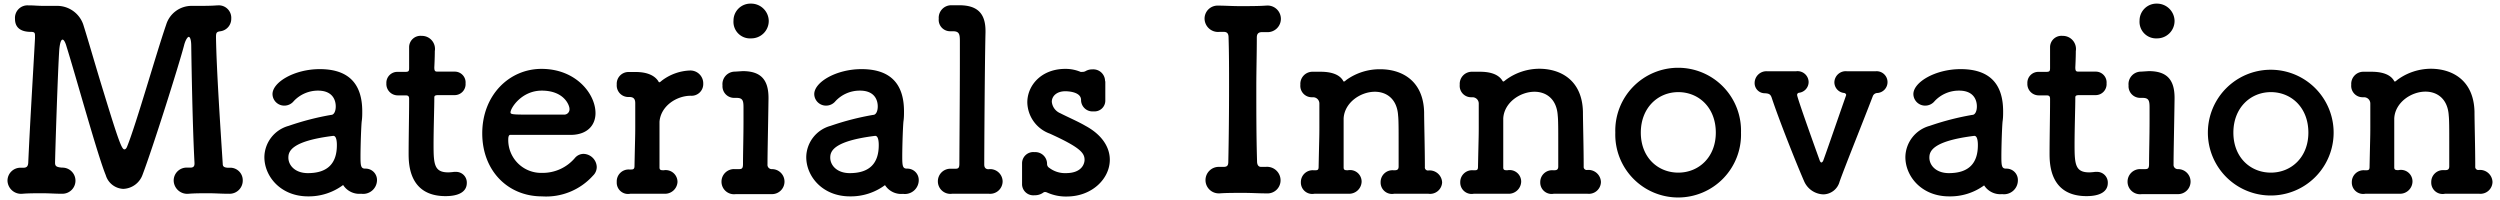 <svg viewBox="0 0 400 32" xmlns="http://www.w3.org/2000/svg"><path d="m30.79.94h.72c1 0 2.32 0 3.2-.08h.12a2 2 0 0 1 2.17 2.14 2 2 0 0 1 -1.72 2c-.68.08-.72.28-.72 1 .08 5.16.72 14.64 1.08 20.24 0 .44.28.56.8.6h.24a2 2 0 0 1 2.16 2 2.11 2.11 0 0 1 -2.25 2.16h-.16c-1 0-2-.08-3-.08-1.16 0-2.28 0-3.24.08a2.17 2.17 0 0 1 -2.4-2.08 2.07 2.07 0 0 1 2.21-2.1h.44c.4 0 .68-.12.68-.64v-.12c-.36-6.6-.52-18.64-.52-18.64 0-1.08-.2-1.52-.4-1.52s-.56.56-.76 1.4c-.88 3.32-5 16.36-6.64 20.68a3.41 3.41 0 0 1 -3.08 2.24 3.06 3.06 0 0 1 -2.8-2.2c-1.28-3.08-4.79-15.84-6.27-20.56-.2-.72-.44-1.12-.64-1.12-.36 0-.48 1.16-.52 1.52-.24 3.32-.68 17.2-.68 18.2 0 .56.28.68 1.08.76h.08a2.09 2.09 0 1 1 .03 4.18h-.16c-1 0-2-.08-3-.08-1.16 0-2.28 0-3.24.08a2.17 2.17 0 0 1 -2.4-2.08 2.07 2.07 0 0 1 2.2-2.08h.32c.52 0 .76-.2.8-.8.28-6.4.8-14.68 1.08-19.92v-.42c0-.44-.08-.6-.64-.6-2.44 0-2.56-1.48-2.56-2.1a2 2 0 0 1 2.12-2.14h.24c.6 0 1.36.08 2.2.08h1.8.24a4.42 4.42 0 0 1 4.4 3.24c.76 2.4 2 6.76 3.23 10.72 2.44 8 2.88 9 3.28 9 .16 0 .32-.16.44-.48 1.48-3.68 4.65-14.88 6.24-19.48a4.25 4.25 0 0 1 4.12-3z"/><path d="m49.3 31.42c-4.4 0-7-3.2-7-6.28a5.26 5.26 0 0 1 3.88-5 43.23 43.23 0 0 1 6.82-1.76c.4 0 .72-.52.72-1.36 0-.48-.12-2.52-2.84-2.52a5.3 5.3 0 0 0 -3.88 1.68 1.94 1.94 0 0 1 -1.48.72 1.88 1.88 0 0 1 -1.92-1.84c0-1.92 3.52-4 7.56-4 4.44 0 6.8 2.16 6.8 6.76 0 .48 0 1-.08 1.56s-.2 3.76-.2 5.72c0 1.48.08 1.88.76 1.88a1.82 1.82 0 0 1 1.88 1.88 2.22 2.22 0 0 1 -2.54 2.14 3.07 3.07 0 0 1 -2.88-1.4 9.19 9.19 0 0 1 -5.6 1.82zm4-9.68c-6.76.84-7.16 2.52-7.16 3.48 0 1.24 1.08 2.48 3.12 2.48 3.24 0 4.64-1.64 4.64-4.48 0-.6-.08-1.48-.56-1.48z"/><path d="m70.09 15.22c-.6 0-.6.2-.6.44 0 1.48-.12 4.88-.12 7.52 0 3.12.12 4.4 2.36 4.4a7.81 7.81 0 0 0 .92-.08h.32a1.71 1.71 0 0 1 1.72 1.76c0 1.44-1.32 2.12-3.4 2.12-5.91 0-5.91-5.24-5.91-6.88 0-2.32.08-6.32.08-8.08v-.6c0-.52-.24-.56-.64-.56h-1.2a1.82 1.82 0 0 1 -1.8-1.92 1.75 1.75 0 0 1 1.8-1.84h1.16c.64 0 .68-.12.68-.68 0 0 0-.8 0-1.72 0-.48 0-1 0-1.4v-.16a1.82 1.82 0 0 1 2-1.8 2.09 2.09 0 0 1 2.11 2.44c0 1.08-.08 2.6-.08 2.6 0 .64.16.68.56.68h2.68a1.73 1.73 0 0 1 1.76 1.88 1.75 1.75 0 0 1 -1.76 1.88z"/><path d="m86.72 31.42c-5.48 0-9.56-4.12-9.56-10.08 0-6.12 4.32-10.32 9.48-10.32 5.52 0 8.64 4 8.64 7.08 0 1.88-1.24 3.4-3.8 3.48-1.24 0-2.08 0-9.84 0-.24 0-.32.32-.32.76a5.26 5.26 0 0 0 5.44 5.32 6.74 6.74 0 0 0 5.24-2.4 1.82 1.82 0 0 1 1.36-.64 2.18 2.18 0 0 1 2.12 2.08 1.91 1.91 0 0 1 -.6 1.4 10.07 10.07 0 0 1 -8.16 3.32zm4.4-14c0-.56-.84-2.92-4.44-2.92-3.24 0-5 2.8-5 3.48 0 .36.4.36 4.12.36h4.52a.85.85 0 0 0 .8-.92z"/><path d="m106.32 31h-.08c-.8 0-2.08 0-3.28 0-.84 0-1.64 0-2.12 0a1.81 1.81 0 0 1 -2.16-1.88 1.9 1.9 0 0 1 2-2h.32c.36 0 .52-.12.52-.56.08-4.08.12-4.72.12-6.24 0-.8 0-1.84 0-3.8 0-.6-.2-1-.92-1h-.24a1.85 1.85 0 0 1 -1.8-2 1.88 1.88 0 0 1 1.84-2h1 .2c1.68 0 3 .48 3.64 1.52 0 .08.08.12.16.12s.2-.12.4-.28a7.91 7.91 0 0 1 4.48-1.6 2.06 2.06 0 0 1 2.12 2.12 1.87 1.87 0 0 1 -2 1.92c-2.28 0-4.8 1.64-5 4.16v2.88s0 2.64 0 4.44c0 .44.28.44.68.44a1.89 1.89 0 0 1 2.2 1.88 2 2 0 0 1 -2.08 1.88z"/><path d="m118.84 11.38c2.92 0 4.12 1.4 4.12 4.28v.16c-.08 5.52-.16 8.48-.16 10.48a.68.68 0 0 0 .68.76 2 2 0 1 1 .08 4h-.08c-.84 0-2.24 0-3.48 0-1 0-1.8 0-2.28 0a2 2 0 0 1 -2.28-2 2 2 0 0 1 2.12-2h.64c.52 0 .68-.12.68-.84 0-1.84.08-4.28.08-7v-2c0-1.12-.12-1.56-1.12-1.56h-.4a1.86 1.86 0 0 1 -1.84-2 2 2 0 0 1 2-2.2zm-1.48-8.08a2.71 2.71 0 0 1 2.8-2.72 2.82 2.82 0 0 1 2.84 2.72 2.79 2.79 0 0 1 -2.8 2.84 2.65 2.65 0 0 1 -2.84-2.84z"/><path d="m136 31.42c-4.4 0-7-3.2-7-6.28a5.26 5.26 0 0 1 3.88-5 43.23 43.23 0 0 1 6.84-1.76c.4 0 .72-.52.72-1.36 0-.48-.12-2.52-2.84-2.52a5.3 5.3 0 0 0 -3.92 1.68 1.94 1.94 0 0 1 -1.48.72 1.88 1.88 0 0 1 -1.92-1.84c0-1.92 3.52-4 7.56-4 4.44 0 6.8 2.16 6.8 6.76 0 .48 0 1-.08 1.56s-.2 3.76-.2 5.72c0 1.48.08 1.88.76 1.88a1.82 1.82 0 0 1 1.88 1.84 2.22 2.22 0 0 1 -2.52 2.2 3.07 3.07 0 0 1 -2.88-1.4 9.19 9.19 0 0 1 -5.6 1.8zm4-9.68c-6.76.84-7.16 2.52-7.16 3.48 0 1.24 1.08 2.48 3.12 2.48 3.24 0 4.64-1.64 4.64-4.48 0-.6-.08-1.48-.56-1.48z"/><path d="m160.42 29a2 2 0 0 1 -2.2 2h-.08c-.84 0-2.24 0-3.52 0-.92 0-1.8 0-2.28 0a2 2 0 0 1 -2.28-2 2 2 0 0 1 2.12-2h.64c.52 0 .68-.12.68-.84 0-1.84.08-11.2.08-16.6v-3c0-1.12-.12-1.56-1.12-1.56h-.46a1.82 1.82 0 0 1 -1.8-2 2 2 0 0 1 2-2.16h1.28c2.88 0 4.2 1.28 4.2 4.12v.24c-.12 4.64-.2 19.12-.2 21.12 0 .32.08.72.64.76a2 2 0 0 1 2.3 1.92z"/><path d="m176.85 13.06v1.8 1.16a1.73 1.73 0 0 1 -1.88 1.8 1.83 1.83 0 0 1 -2-1.76v-.06c0-1.4-2.36-1.4-2.52-1.4-1.4 0-2.16.8-2.16 1.68a2.21 2.21 0 0 0 1.36 1.84c1.08.56 2.84 1.32 4 2 2.76 1.48 3.92 3.52 3.92 5.44 0 3-2.8 5.84-6.8 5.88a7.32 7.32 0 0 1 -3.24-.64.94.94 0 0 0 -.32-.08.53.53 0 0 0 -.32.12 2.27 2.27 0 0 1 -1.36.4 1.8 1.8 0 0 1 -2-1.68v-.12c0-.56 0-1 0-1.4 0-.56 0-1.08 0-1.76v-.18a1.8 1.8 0 0 1 2-1.76 1.88 1.88 0 0 1 2 1.88.72.72 0 0 0 .36.64 4.15 4.15 0 0 0 2.64.84c2.72 0 3-1.68 3-2.12 0-1.12-.72-2-5.56-4.2a5.44 5.44 0 0 1 -3.6-5c0-2.72 2.24-5.36 6.08-5.36a6.18 6.18 0 0 1 2.44.48.68.68 0 0 0 .28 0 1 1 0 0 0 .52-.12 2.12 2.12 0 0 1 1.12-.28 1.88 1.88 0 0 1 2 1.84z"/><path d="m195.61 26.7h.16c.56 0 .76-.2.76-.84.08-3.92.12-8 .12-12.08 0-2.64 0-5.28-.08-7.76 0-.56-.16-.92-.76-.92h-.08-.6a2.16 2.16 0 0 1 -2.4-2.1 2.08 2.08 0 0 1 2.2-2.1h.2c.84 0 2 .08 3.24.08 1.48 0 3 0 4.12-.08h.08a2.13 2.13 0 1 1 .08 4.24h-.72c-.64 0-.84.32-.84.88 0 2.56-.08 5.24-.08 8 0 3.84 0 7.84.12 11.8 0 .4.12.88.64.88h.68.08a2.16 2.16 0 0 1 2.36 2.16 2.09 2.09 0 0 1 -2.28 2.08h-.16c-1 0-2.24-.08-3.44-.08-1.48 0-2.88 0-3.88.08h-.13a2.12 2.12 0 1 1 0-4.24h.16z"/><path d="m228.46 31c-.8 0-2.08 0-3.28 0-.84 0-1.64 0-2.12 0a1.82 1.82 0 0 1 -2.16-1.84 1.89 1.89 0 0 1 2-1.92h.28c.4 0 .6-.16.6-.6 0-1.24 0-2.64 0-3.92 0-1.88 0-3.52-.08-4.2-.16-2.72-1.88-3.84-3.72-3.84-2.32 0-4.88 1.76-5 4.28v3.12s0 2.92 0 4.72c0 .44.28.44.68.44a1.85 1.85 0 0 1 2.2 1.84 2 2 0 0 1 -2.08 1.92h-.08c-.8 0-2.08 0-3.28 0-.84 0-1.64 0-2.12 0a1.82 1.82 0 0 1 -2.16-1.84 1.89 1.89 0 0 1 2-1.92h.36c.36 0 .48-.12.48-.56.08-4.08.12-4.76.12-6.28 0-.84 0-1.88 0-3.84a1 1 0 0 0 -1-1h-.24a1.82 1.82 0 0 1 -1.8-2 1.94 1.94 0 0 1 2-2.08h1 .24c1.64 0 3 .4 3.6 1.44 0 .08.08.12.16.12s.2-.12.4-.28a9.13 9.13 0 0 1 5.4-1.68c3.4 0 6.88 1.8 7 6.88 0 1.6.12 5.76.12 8.76a.49.49 0 0 0 .52.56 2 2 0 0 1 2.24 1.92 1.93 1.93 0 0 1 -2.2 1.8z"/><path d="m254 31c-.8 0-2.08 0-3.28 0-.84 0-1.64 0-2.12 0a1.82 1.82 0 0 1 -2.16-1.84 1.89 1.89 0 0 1 2-1.92h.28c.4 0 .6-.16.6-.6 0-1.24 0-2.64 0-3.92 0-1.88 0-3.52-.08-4.2-.16-2.72-1.88-3.84-3.72-3.84-2.32 0-4.88 1.76-5 4.28v3.12s0 2.92 0 4.72c0 .44.27.44.67.44a1.85 1.85 0 0 1 2.2 1.84 2 2 0 0 1 -2.12 1.92h-.08c-.79 0-2.07 0-3.27 0-.84 0-1.64 0-2.12 0a1.82 1.82 0 0 1 -2.16-1.84 1.89 1.89 0 0 1 2-1.92h.36c.36 0 .48-.12.48-.56.08-4.08.12-4.76.12-6.28 0-.84 0-1.88 0-3.84a1 1 0 0 0 -1-1h-.24a1.82 1.82 0 0 1 -1.8-2 1.94 1.94 0 0 1 2-2.08h1 .24c1.64 0 2.95.4 3.59 1.44a.18.18 0 0 0 .17.12c.07 0 .19-.12.4-.28a9.08 9.08 0 0 1 5.31-1.76c3.4 0 6.88 1.8 7 6.88 0 1.6.12 5.76.12 8.76a.49.49 0 0 0 .52.56 2 2 0 0 1 2.24 1.92 1.93 1.93 0 0 1 -2.15 1.88z"/><path d="m258.45 21.22a10.06 10.06 0 1 1 20.11 0 10.06 10.06 0 1 1 -20.11 0zm16.08 0c0-4-2.72-6.48-6-6.48s-6 2.52-6 6.48 2.72 6.4 6 6.4 6-2.48 6-6.4z"/><path d="m291.74 31.1a3.48 3.48 0 0 1 -3.08-2.1c-1.16-2.64-4-9.76-5.2-13.4-.2-.56-.48-.64-1.08-.68a1.62 1.62 0 0 1 -1.64-1.64 1.89 1.89 0 0 1 2-1.88h.12 1.8 2.6.12a1.77 1.77 0 0 1 2 1.72 1.74 1.74 0 0 1 -1.52 1.72.34.34 0 0 0 -.32.36c0 .44 2.92 8.56 3.6 10.44.08.24.2.36.28.36s.24-.12.32-.36c.8-2.2 2.44-7 3.64-10.4 0 0 0-.08 0-.12s-.12-.2-.28-.24a1.73 1.73 0 0 1 -1.6-1.72 1.82 1.82 0 0 1 2-1.76h.16 1.8 2.6.08a1.74 1.74 0 1 1 .24 3.48.79.79 0 0 0 -.72.48c-1.72 4.48-4.36 11-5.32 13.68a2.74 2.74 0 0 1 -2.6 2.06z"/><path d="m311.86 31.42c-4.4 0-7-3.2-7-6.28a5.26 5.26 0 0 1 3.88-5 43.23 43.23 0 0 1 6.84-1.76c.4 0 .72-.52.72-1.36 0-.48-.12-2.52-2.84-2.52a5.3 5.3 0 0 0 -3.92 1.68 1.94 1.94 0 0 1 -1.48.72 1.88 1.88 0 0 1 -1.92-1.84c0-1.92 3.52-4 7.56-4 4.44 0 6.8 2.16 6.8 6.76 0 .48 0 1-.08 1.56s-.2 3.76-.2 5.72c0 1.48.08 1.88.76 1.88a1.82 1.82 0 0 1 1.88 1.88 2.22 2.22 0 0 1 -2.52 2.2 3.07 3.07 0 0 1 -2.88-1.4 9.19 9.19 0 0 1 -5.6 1.76zm4-9.68c-6.76.84-7.16 2.52-7.16 3.48 0 1.24 1.08 2.48 3.12 2.48 3.24 0 4.64-1.64 4.64-4.48 0-.6-.08-1.48-.56-1.48z"/><path d="m332.65 15.22c-.6 0-.6.2-.6.44 0 1.48-.12 4.88-.12 7.52 0 3.12.12 4.4 2.36 4.4a7.81 7.81 0 0 0 .92-.08h.32a1.71 1.71 0 0 1 1.72 1.76c0 1.44-1.32 2.12-3.4 2.12-5.92 0-5.92-5.24-5.92-6.88 0-2.32.08-6.32.08-8.08v-.6c0-.52-.24-.56-.64-.56h-1.2a1.82 1.82 0 0 1 -1.79-1.92 1.75 1.75 0 0 1 1.79-1.84h1.16c.64 0 .68-.12.68-.68 0 0 0-.8 0-1.72 0-.48 0-1 0-1.4v-.16a1.82 1.82 0 0 1 2-1.8 2.1 2.1 0 0 1 2.12 2.44c0 1.08-.08 2.6-.08 2.6 0 .64.16.68.56.68h2.68a1.73 1.73 0 0 1 1.76 1.88 1.75 1.75 0 0 1 -1.76 1.88z"/><path d="m343.81 11.38c2.92 0 4.12 1.4 4.12 4.28v.16c-.08 5.52-.16 8.48-.16 10.48a.68.68 0 0 0 .68.76 2 2 0 1 1 .08 4h-.08c-.84 0-2.24 0-3.48 0-1 0-1.8 0-2.28 0a2 2 0 0 1 -2.28-2 2 2 0 0 1 2.12-2h.64c.52 0 .68-.12.68-.84 0-1.84.08-4.28.08-7v-2c0-1.12-.12-1.56-1.12-1.56h-.4a1.86 1.86 0 0 1 -1.84-2 2 2 0 0 1 2-2.2zm-1.48-8.08a2.71 2.71 0 0 1 2.8-2.72 2.82 2.82 0 0 1 2.8 2.72 2.79 2.79 0 0 1 -2.8 2.84 2.65 2.65 0 0 1 -2.8-2.84z"/><path d="m353.26 21.22a10.06 10.06 0 1 1 20.12 0 10.06 10.06 0 1 1 -20.12 0zm16.08 0c0-4-2.72-6.48-6-6.48s-6 2.52-6 6.48 2.72 6.4 6 6.4 6-2.48 6-6.4z"/><path d="m396.6 31c-.8 0-2.08 0-3.28 0-.84 0-1.64 0-2.12 0a1.82 1.82 0 0 1 -2.2-1.86 1.89 1.89 0 0 1 2-1.92h.28c.4 0 .6-.16.6-.6 0-1.24 0-2.64 0-3.92 0-1.88 0-3.52-.08-4.2-.16-2.72-1.88-3.84-3.72-3.84-2.32 0-4.87 1.76-5 4.28v3.12s0 2.92 0 4.72c0 .44.28.44.68.44a1.85 1.85 0 0 1 2.24 1.84 2 2 0 0 1 -2.07 1.94h-.08c-.8 0-2.08 0-3.28 0-.84 0-1.64 0-2.12 0a1.82 1.82 0 0 1 -2.16-1.84 1.89 1.89 0 0 1 2-1.92h.36c.36 0 .48-.12.48-.56.08-4.08.12-4.76.12-6.28 0-.84 0-1.88 0-3.84a1 1 0 0 0 -1-1h-.25a1.82 1.82 0 0 1 -1.8-2 1.94 1.94 0 0 1 2-2.08h1 .24c1.64 0 3 .4 3.6 1.44 0 .08.08.12.16.12s.2-.12.4-.28a9.1 9.1 0 0 1 5.32-1.76c3.4 0 6.88 1.8 7 6.88 0 1.6.12 5.76.12 8.76a.49.49 0 0 0 .52.56 2 2 0 0 1 2.24 1.92 1.93 1.93 0 0 1 -2.12 1.88z"/></svg>